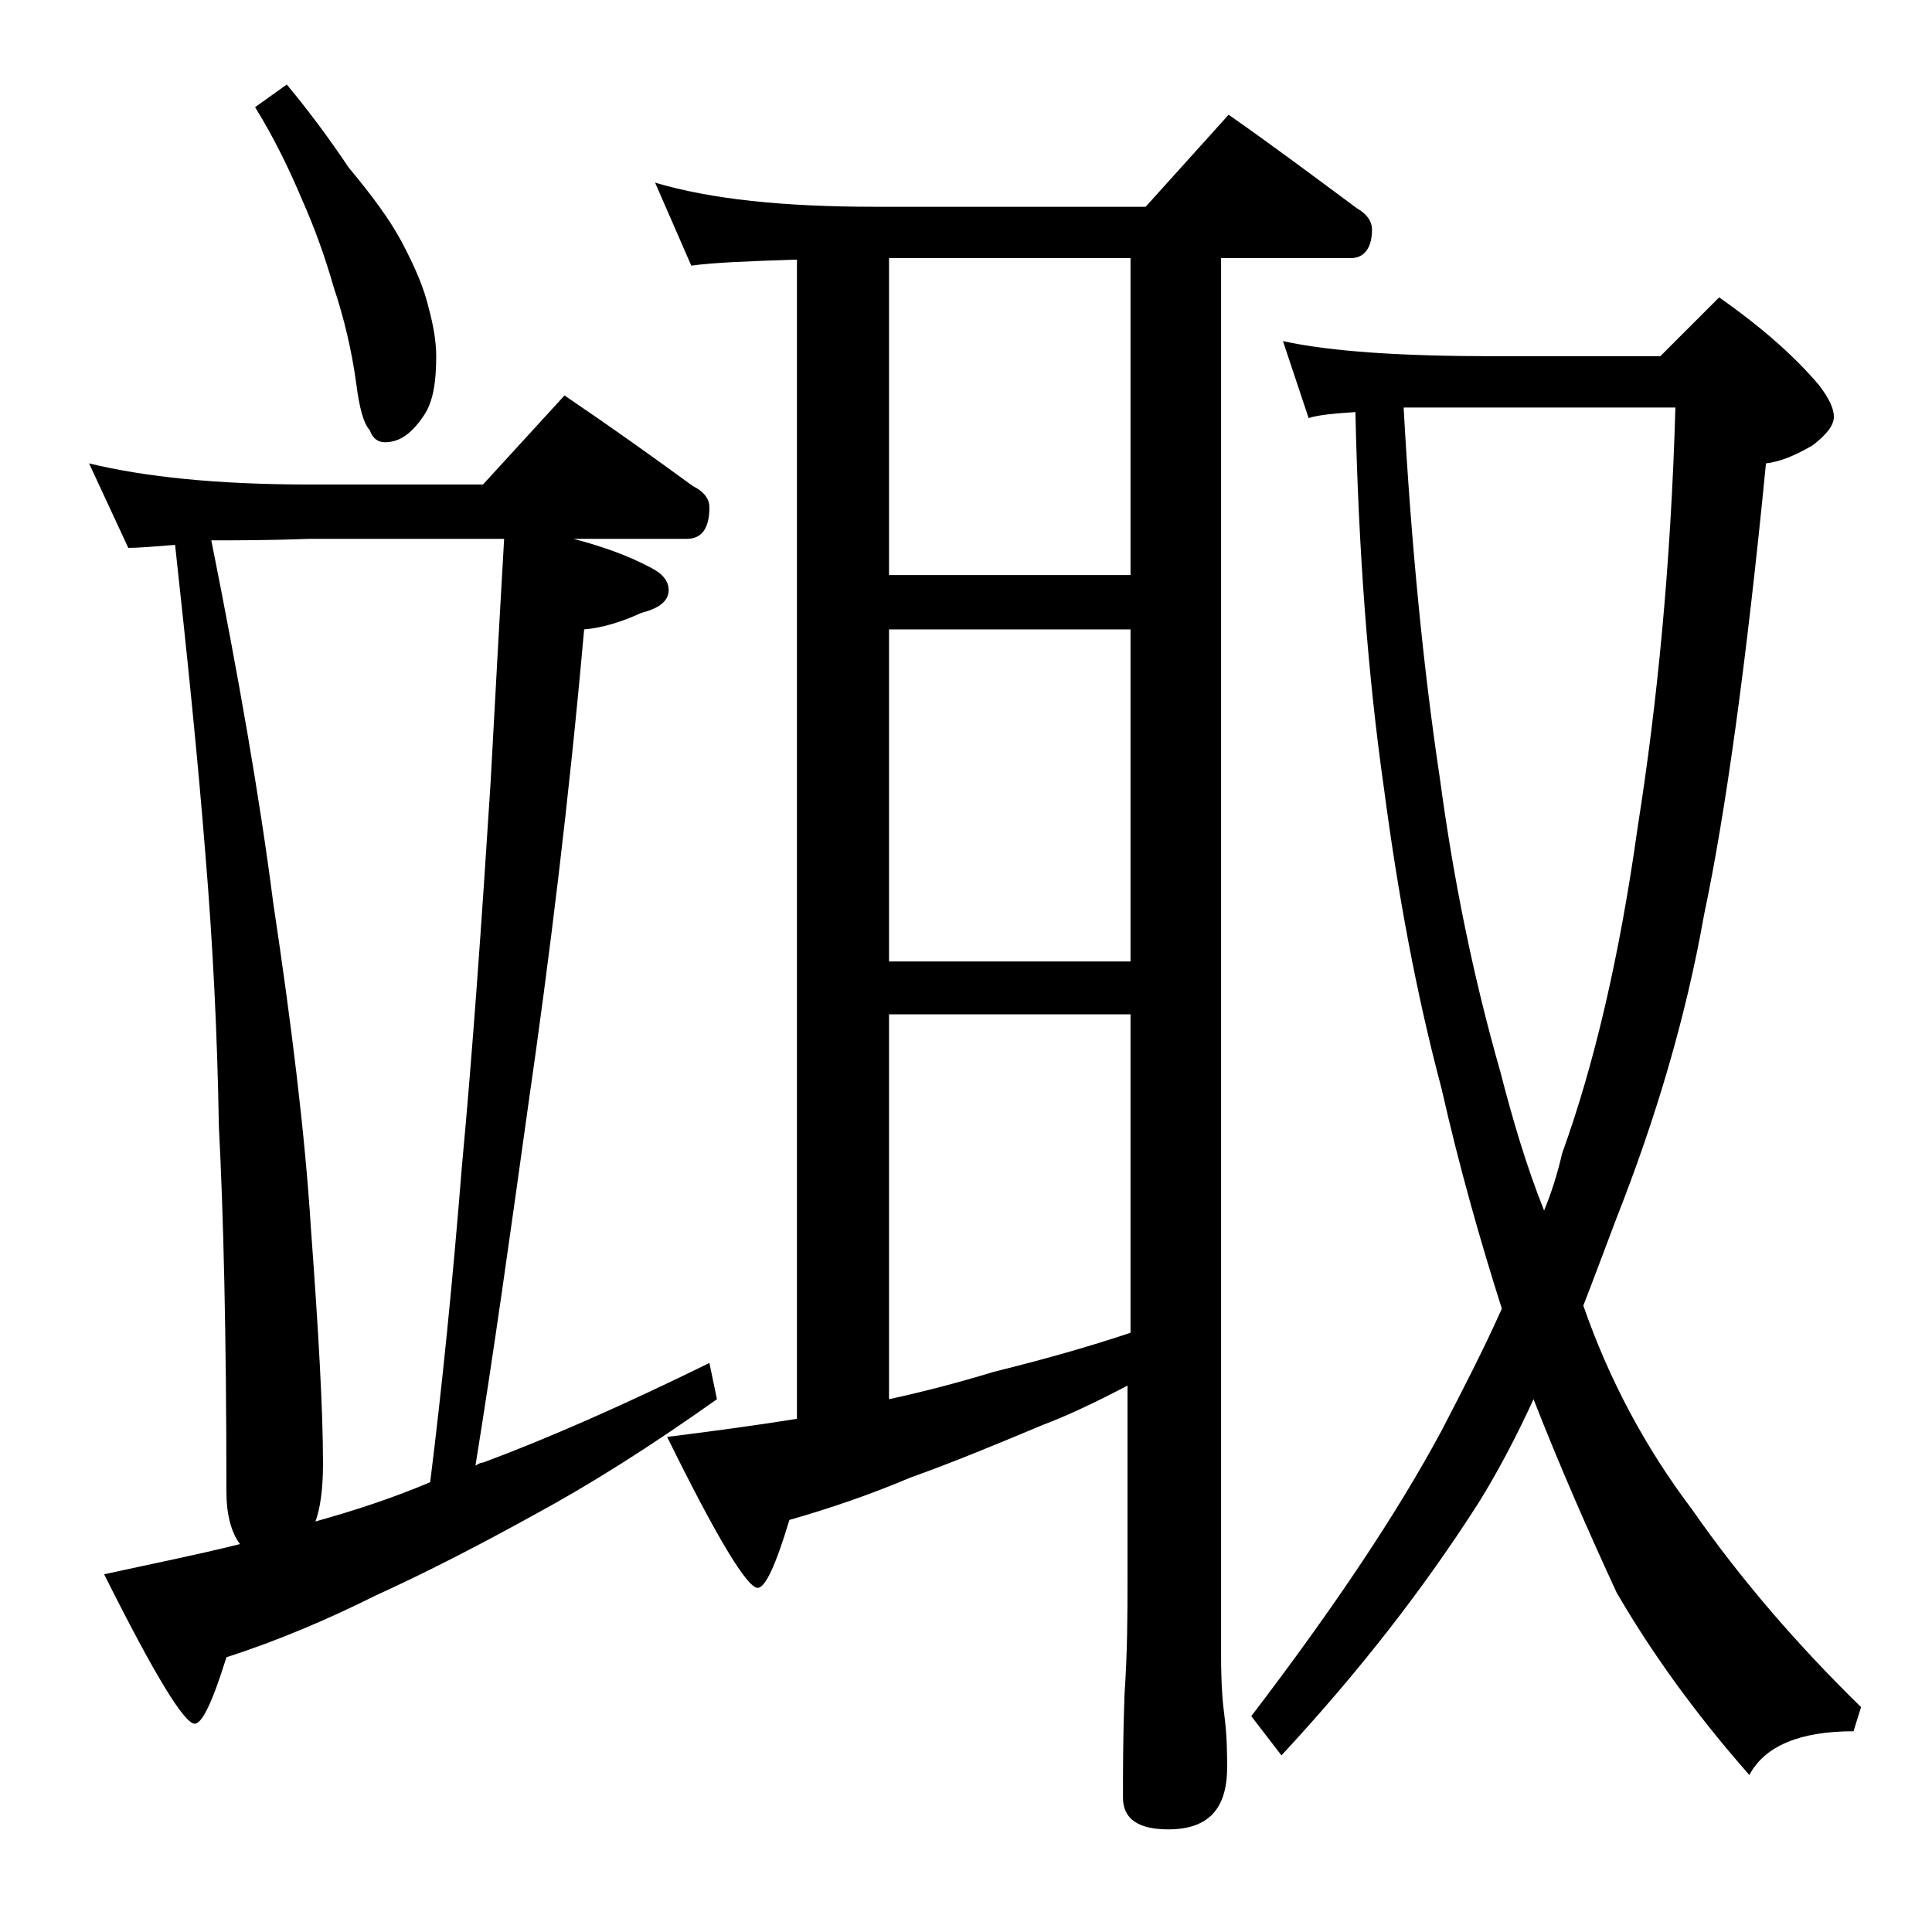 <?xml version="1.0" encoding="utf-8"?>
<!-- Generator: Adobe Illustrator 18.0.0, SVG Export Plug-In . SVG Version: 6.00 Build 0)  -->
<!DOCTYPE svg PUBLIC "-//W3C//DTD SVG 1.1//EN" "http://www.w3.org/Graphics/SVG/1.1/DTD/svg11.dtd">
<svg version="1.1" id="Layer_1" xmlns="http://www.w3.org/2000/svg" xmlns:xlink="http://www.w3.org/1999/xlink" x="0px" y="0px"
	 viewBox="0 0 128 128" enable-background="new 0 0 128 128" xml:space="preserve">
<path d="M5.9,30.7c3.7,0.9,8.5,1.4,14.6,1.4H32l5.4-5.9c3.1,2.1,5.9,4.1,8.5,6c0.8,0.4,1.1,0.9,1.1,1.4c0,1.4-0.5,2.1-1.5,2.1H38
	c1.9,0.5,3.6,1.1,5.1,1.9c0.8,0.4,1.2,0.9,1.2,1.5c0,0.7-0.6,1.2-1.8,1.5c-1.3,0.6-2.6,1-3.8,1.1C37.7,53,36.4,63.5,35,73.2
	c-1.2,8.6-2.3,16.5-3.5,23.9c0.2-0.1,0.3-0.2,0.5-0.2c4.3-1.6,9.3-3.8,15-6.6l0.5,2.4c-4.5,3.2-8.5,5.7-12,7.6
	c-3.8,2.1-7.3,3.9-10.6,5.4c-3.2,1.6-6.5,3-9.9,4.1c-0.9,2.9-1.6,4.4-2.1,4.4c-0.7,0-2.7-3.3-6-9.9c3.2-0.7,6.2-1.3,9-2
	c-0.6-0.8-0.9-2-0.9-3.5c0-10.4-0.2-18.5-0.5-24.2c-0.1-6.1-0.4-12.1-0.9-18.1c-0.5-6.3-1.2-13.1-2-20.4c-1.3,0.1-2.4,0.2-3.1,0.2
	L5.9,30.7z M20.9,100.8c2.5-0.7,5-1.5,7.6-2.6c0.8-6.4,1.5-13.4,2.1-20.9c0.7-7.5,1.3-16,1.9-25.4c0.4-7.4,0.7-12.8,0.9-16.2H20.5
	c-2.7,0.1-4.8,0.1-6.5,0.1c1.8,9,3.2,17,4.1,24c1.2,8,2.1,15.2,2.5,21.6c0.5,6.8,0.8,12,0.8,15.6C21.4,98.7,21.2,100,20.9,100.8z
	 M19,5.6c1.5,1.8,2.9,3.7,4.1,5.5c1.5,1.8,2.7,3.4,3.5,4.9c0.9,1.7,1.5,3.1,1.8,4.4c0.3,1.1,0.5,2.2,0.5,3.2c0,1.7-0.2,3-0.8,3.9
	c-0.8,1.2-1.6,1.8-2.6,1.8c-0.4,0-0.8-0.2-1-0.8c-0.4-0.4-0.7-1.5-0.9-3.1c-0.3-2.2-0.8-4.3-1.5-6.4c-0.6-2.1-1.3-4-2.1-5.8
	c-0.8-1.9-1.8-4-3.1-6.1L19,5.6z M43.4,12.1c3.7,1.1,8.5,1.6,14.6,1.6h17.9l5.5-6.1c3,2.1,5.8,4.2,8.5,6.2c0.7,0.4,1,0.9,1,1.4
	c0,1.2-0.5,1.9-1.4,1.9h-8.6v92.6c0,1.8,0.1,3.1,0.2,3.8c0.2,1.5,0.2,2.7,0.2,3.6c0,2.8-1.3,4.1-3.9,4.1c-2,0-3-0.7-3-2.1
	c0-1.8,0-4,0.1-6.8c0.2-2.9,0.2-5.5,0.2-7.6V91.8c-2.1,1.1-4,2-5.6,2.6c-3.1,1.3-6,2.5-8.8,3.5c-2.6,1.1-5.2,2-8,2.8
	c-0.9,3-1.6,4.5-2.1,4.5c-0.7,0-2.7-3.3-6-10c3.2-0.4,6.1-0.8,8.6-1.2V17.2c-3.2,0.1-5.6,0.2-7,0.4L43.4,12.1z M58.9,38.1h16v-21
	h-16V38.1z M58.9,63.7h16v-22h-16V63.7z M58.9,92.7c2.3-0.5,4.6-1.1,6.9-1.8c2.8-0.7,5.8-1.5,9.1-2.6V67.2h-16V92.7z M85,22.6
	c3.2,0.7,7.9,1,14,1h11l3.9-3.9c2.7,1.9,4.9,3.8,6.6,5.8c0.7,0.9,1,1.6,1,2.1c0,0.6-0.5,1.2-1.4,1.9c-1.2,0.7-2.2,1.1-3.1,1.2
	c-1.3,13.3-2.7,23.3-4.1,29.9c-1.2,6.8-3.2,13.5-5.8,20.1c-0.8,2.1-1.5,4-2.2,5.8c1.7,4.9,4.1,9.4,7.2,13.5c3.2,4.6,7,9,11.2,13.1
	l-0.5,1.6c-3.6,0-5.9,1-6.9,2.9c-3.7-4.2-6.6-8.3-8.8-12.1c-1.8-3.9-3.7-8.2-5.5-12.8c-1.1,2.4-2.3,4.7-3.6,6.8
	c-3.7,5.8-8,11.3-13.1,16.8l-2-2.6c5.5-7.2,9.7-13.5,12.6-18.9c1.4-2.7,2.8-5.4,4-8.1c-1.4-4.4-2.8-9.3-4-14.6
	c-1.7-6.4-2.9-13-3.8-19.8c-1.1-7.7-1.7-16-1.9-25c-1.5,0.1-2.5,0.2-3.1,0.4L85,22.6z M93,27.1c0.5,9,1.3,17.2,2.4,24.5
	c0.9,6.7,2.2,13.1,4,19.4c0.8,3.1,1.7,6.2,2.9,9.2c0.5-1.2,0.9-2.5,1.2-3.8c2.1-5.8,3.8-13,5-21.6c1.3-8.2,2.2-17.4,2.5-27.8H93z"/>
</svg>
